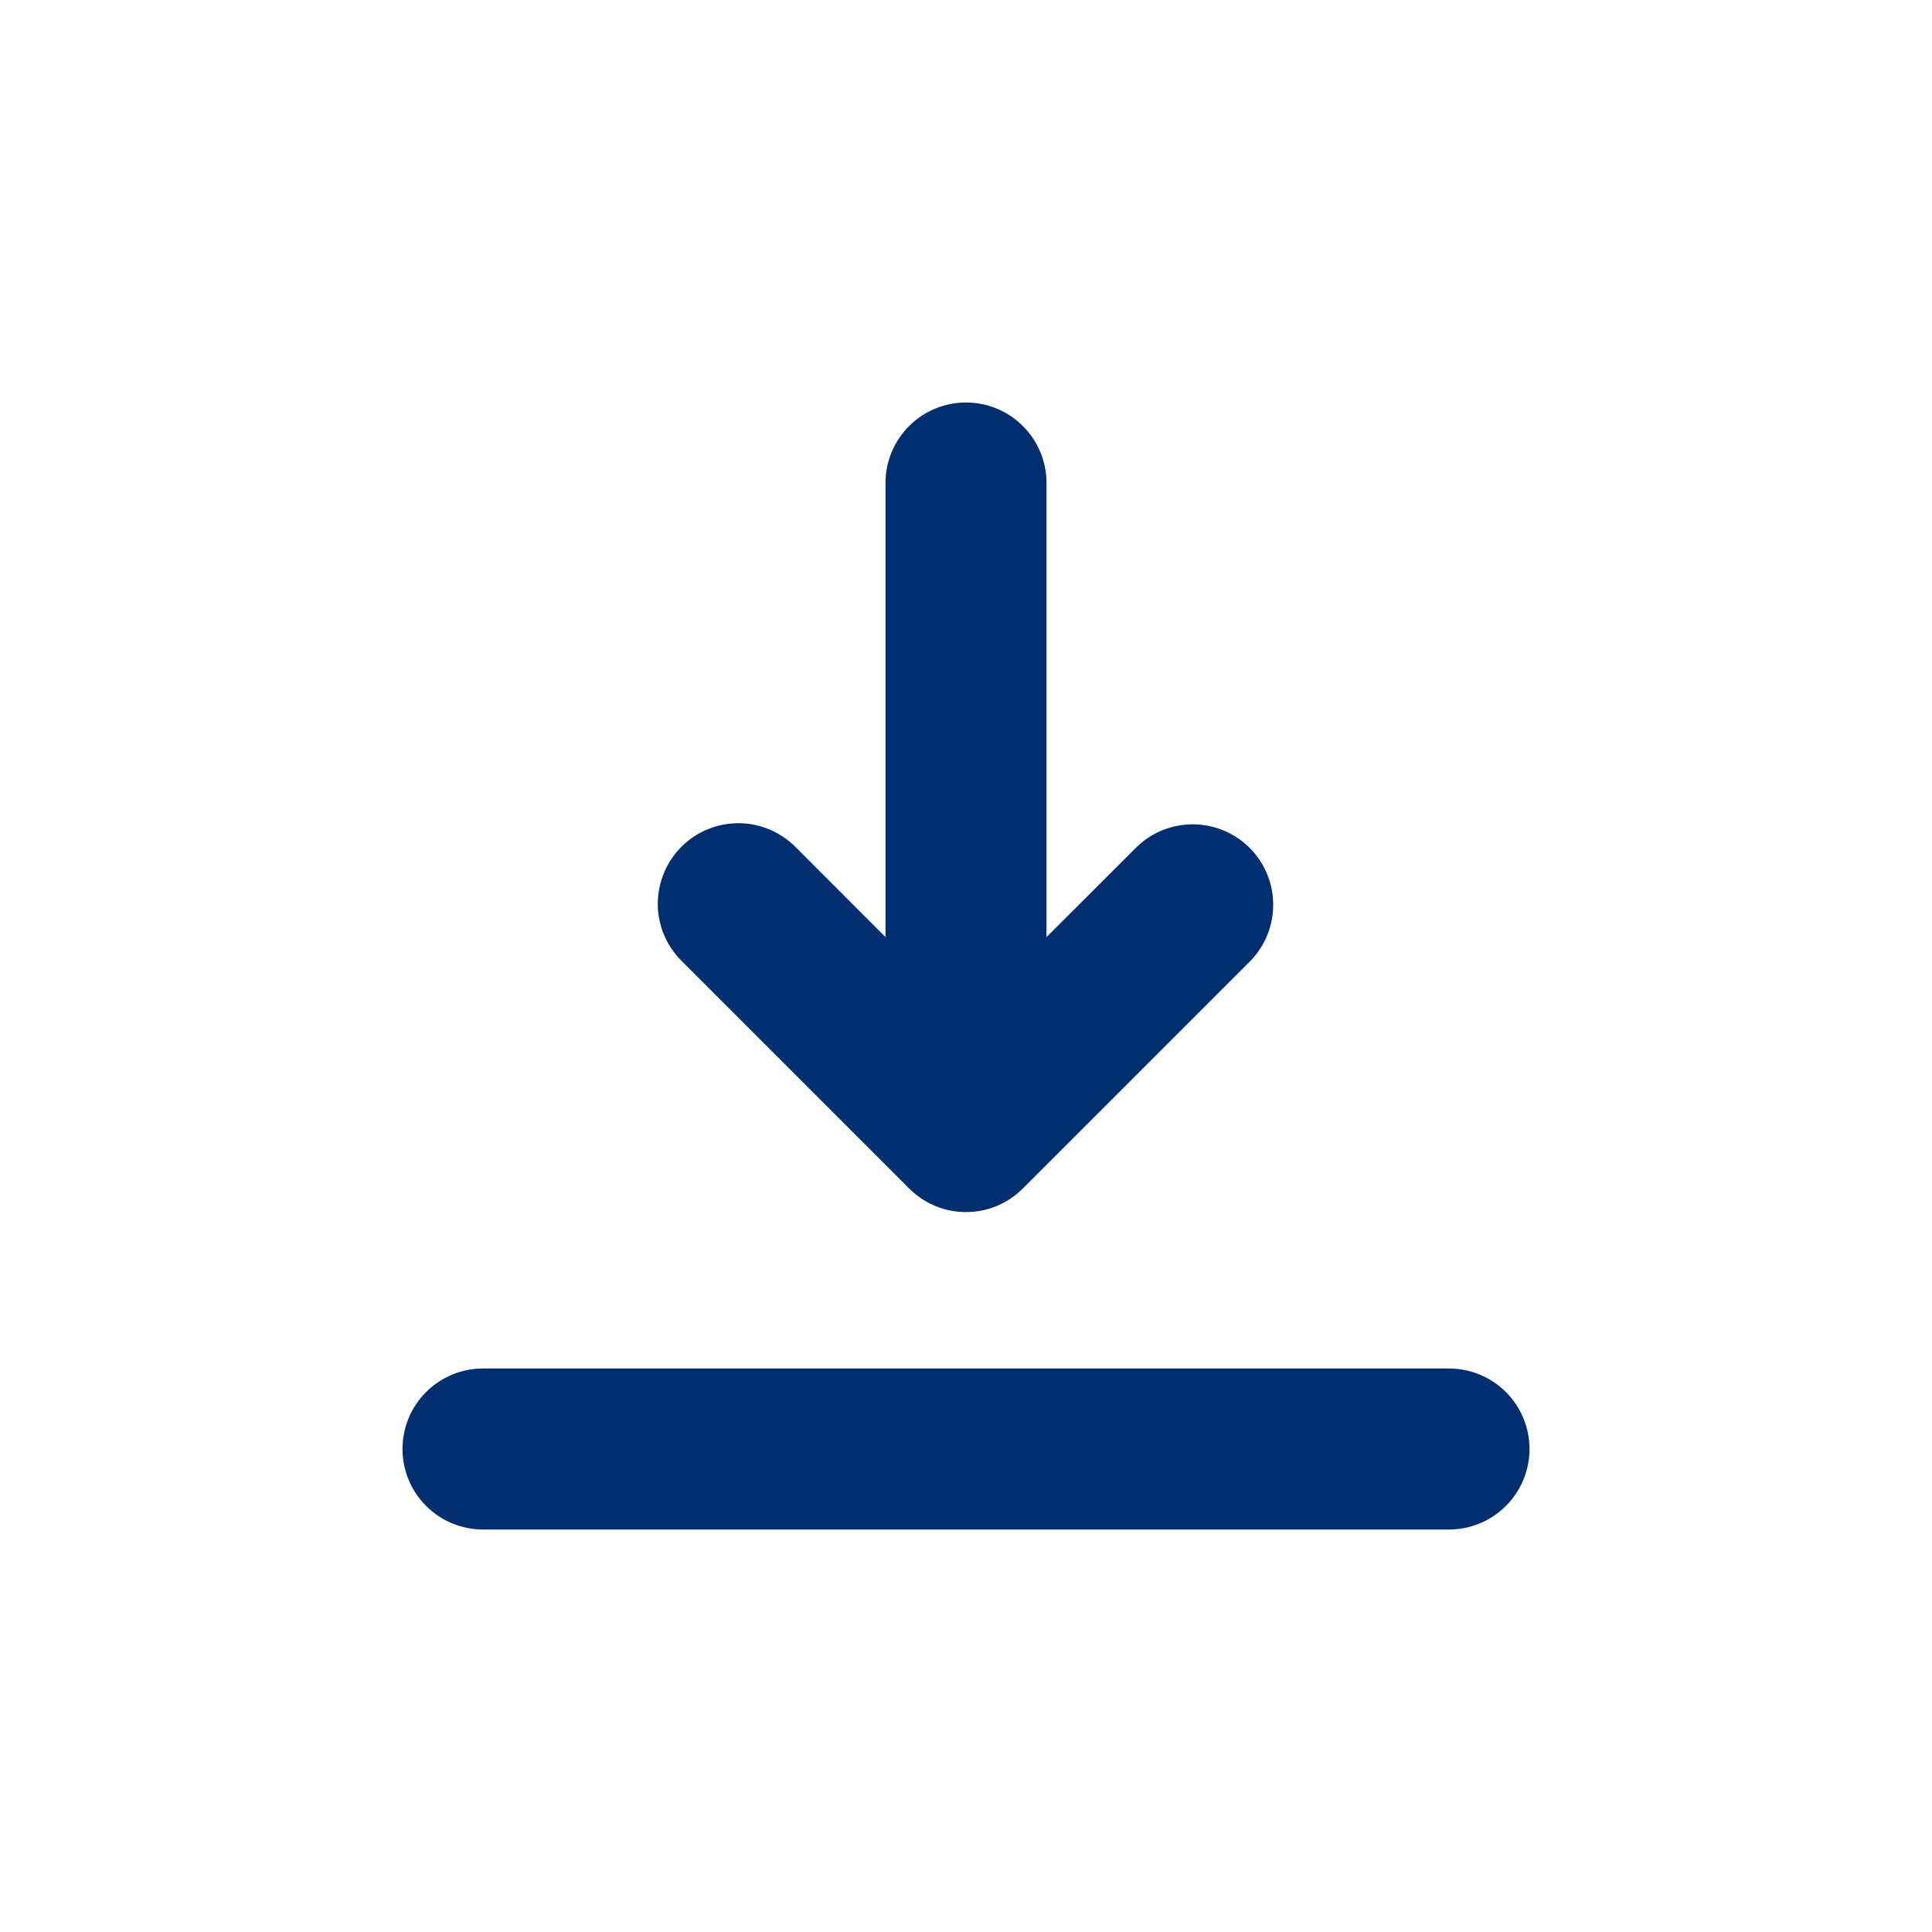 <svg width="24" height="24" viewBox="0 0 24 24" fill="none" xmlns="http://www.w3.org/2000/svg">
<path d="M13 11.641L14.121 10.521C14.309 10.339 14.562 10.238 14.824 10.24C15.086 10.242 15.337 10.347 15.523 10.532C15.708 10.717 15.814 10.968 15.816 11.23C15.819 11.493 15.718 11.745 15.536 11.934L12.707 14.763C12.614 14.856 12.504 14.93 12.383 14.981C12.261 15.031 12.131 15.057 12 15.057C11.869 15.057 11.739 15.031 11.617 14.981C11.496 14.93 11.386 14.856 11.293 14.763L8.464 11.934C8.371 11.841 8.298 11.731 8.247 11.609C8.197 11.488 8.171 11.358 8.171 11.226C8.172 11.095 8.198 10.965 8.248 10.844C8.298 10.722 8.372 10.612 8.465 10.519C8.558 10.426 8.668 10.352 8.79 10.302C8.911 10.252 9.041 10.226 9.173 10.226C9.304 10.226 9.434 10.252 9.556 10.303C9.677 10.353 9.787 10.427 9.88 10.52L11 11.641V6C11 5.735 11.105 5.48 11.293 5.293C11.48 5.105 11.735 5 12 5C12.265 5 12.52 5.105 12.707 5.293C12.895 5.48 13 5.735 13 6V11.641ZM6 17H18C18.265 17 18.52 17.105 18.707 17.293C18.895 17.48 19 17.735 19 18C19 18.265 18.895 18.52 18.707 18.707C18.52 18.895 18.265 19 18 19H6C5.735 19 5.48 18.895 5.293 18.707C5.105 18.52 5 18.265 5 18C5 17.735 5.105 17.48 5.293 17.293C5.48 17.105 5.735 17 6 17Z" fill="#002E6E"/>
</svg>
